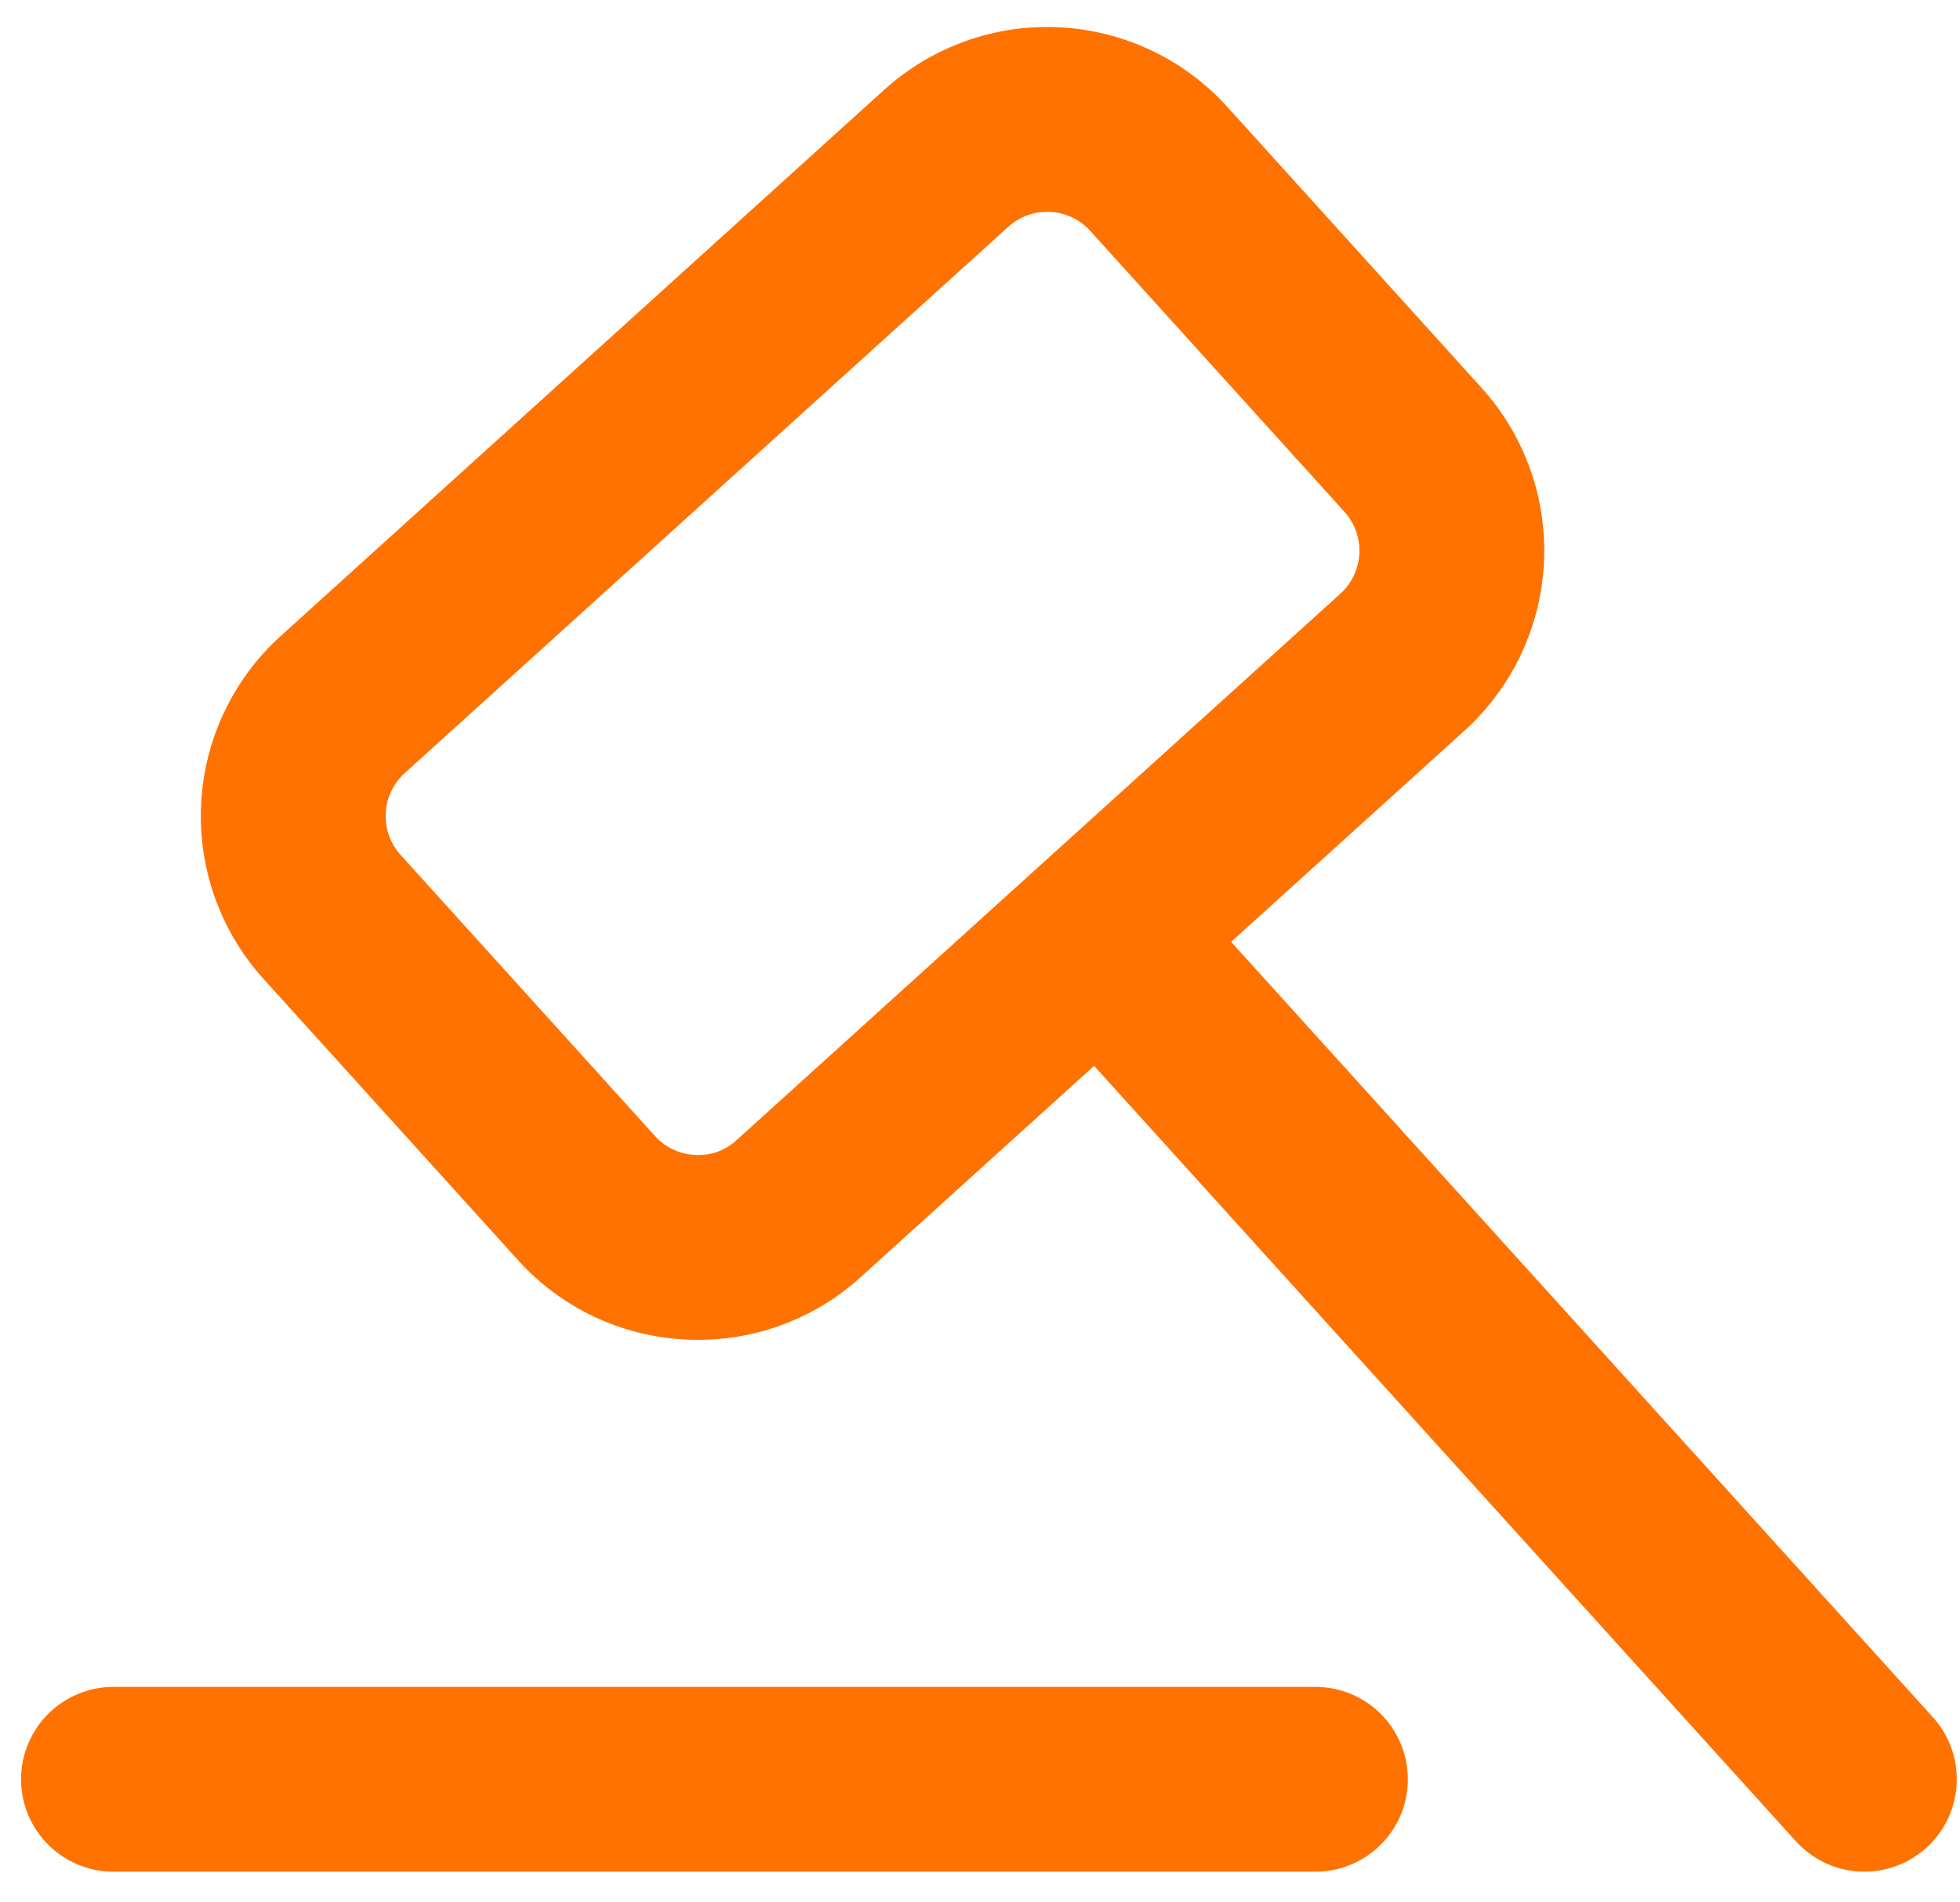<svg width="34" height="33" viewBox="0 0 34 33" fill="none" xmlns="http://www.w3.org/2000/svg">
<path d="M32.342 32.467C32.652 32.467 32.956 32.377 33.215 32.208C33.475 32.039 33.681 31.798 33.807 31.514C33.932 31.231 33.973 30.917 33.924 30.61C33.875 30.304 33.738 30.019 33.53 29.789L21.356 16.338L25.403 12.676C26.231 11.926 26.727 10.878 26.783 9.762C26.839 8.647 26.449 7.555 25.699 6.726L21.289 1.853C20.918 1.443 20.469 1.11 19.969 0.873C19.47 0.637 18.928 0.501 18.375 0.473C17.823 0.445 17.27 0.527 16.75 0.713C16.229 0.899 15.749 1.186 15.339 1.557L4.869 11.033C4.041 11.783 3.544 12.831 3.489 13.947C3.433 15.063 3.823 16.155 4.573 16.983L8.983 21.856C9.353 22.267 9.801 22.601 10.301 22.838C10.801 23.075 11.343 23.21 11.896 23.236C11.967 23.24 12.039 23.242 12.11 23.242C13.154 23.243 14.16 22.855 14.932 22.152L18.979 18.489L31.153 31.94C31.303 32.106 31.486 32.239 31.691 32.33C31.896 32.421 32.118 32.468 32.342 32.467ZM12.78 19.775C12.684 19.866 12.569 19.935 12.445 19.98C12.32 20.024 12.188 20.043 12.056 20.034C11.924 20.028 11.794 19.995 11.675 19.939C11.555 19.882 11.448 19.803 11.36 19.704L6.95 14.831C6.771 14.633 6.678 14.373 6.691 14.106C6.704 13.84 6.823 13.59 7.02 13.411L17.491 3.934C17.689 3.755 17.95 3.662 18.216 3.675C18.483 3.689 18.733 3.807 18.912 4.005L23.322 8.878C23.501 9.076 23.594 9.337 23.581 9.603C23.567 9.869 23.449 10.12 23.251 10.299L12.78 19.775Z" fill="#FF7200"/>
<path d="M1.968 32.468H22.819C23.244 32.468 23.652 32.299 23.952 31.998C24.253 31.698 24.422 31.29 24.422 30.865C24.422 30.44 24.253 30.032 23.952 29.731C23.652 29.431 23.244 29.262 22.819 29.262H1.968C1.543 29.262 1.135 29.431 0.835 29.731C0.534 30.032 0.365 30.44 0.365 30.865C0.365 31.29 0.534 31.698 0.835 31.998C1.135 32.299 1.543 32.468 1.968 32.468Z" fill="#FF7200"/>
</svg>
